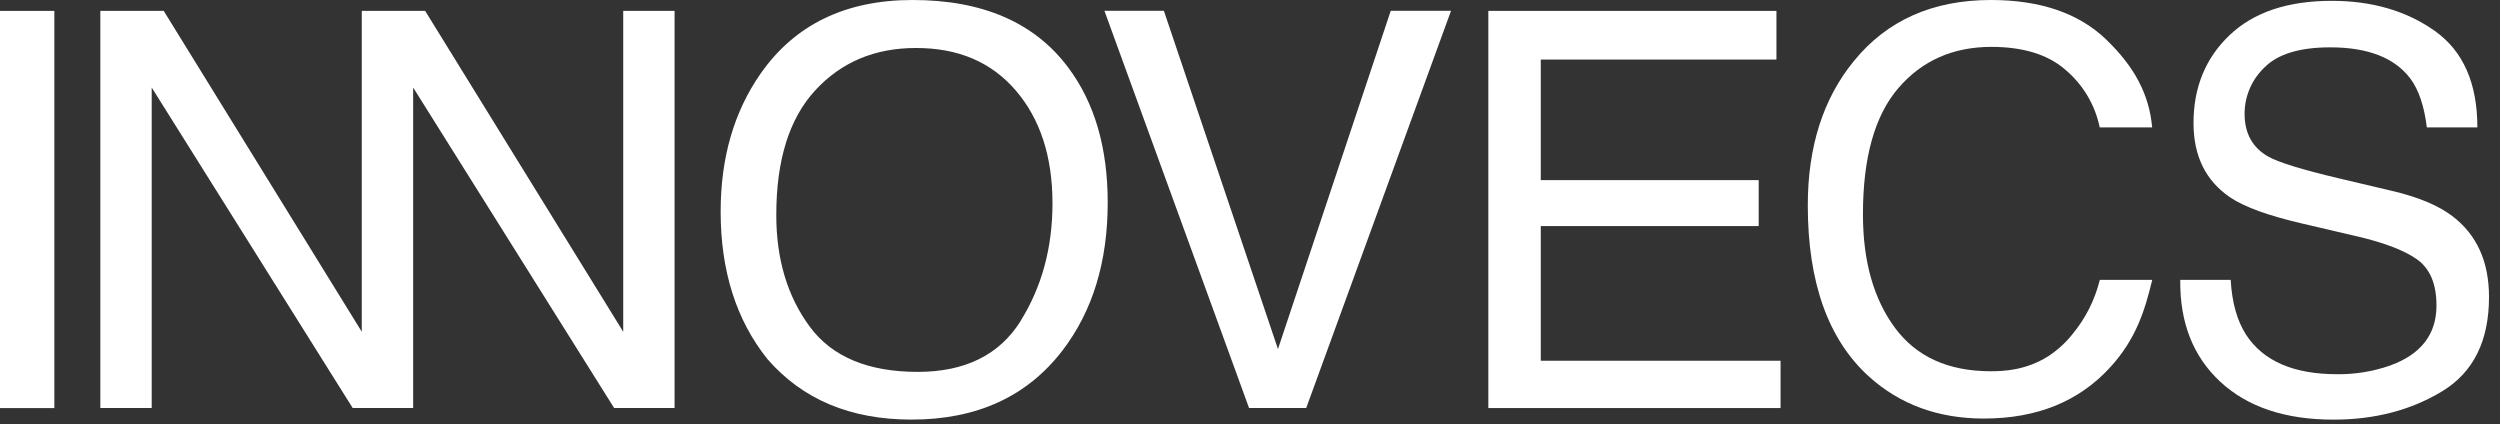 <svg width="165" height="28" viewBox="0 0 165 28" fill="none" xmlns="http://www.w3.org/2000/svg">
<rect x="0" y="0" width="165" height="28" fill="#333333" stroke="none"/>
<path d="M0 0.719H3.587V26.934H0V0.719Z" fill="white"/>
<path d="M70.505 4.46C72.241 6.78 73.109 9.749 73.109 13.366C73.109 17.278 72.115 20.531 70.129 23.125C67.796 26.171 64.473 27.694 60.16 27.693C56.127 27.693 52.958 26.361 50.65 23.698C48.591 21.128 47.562 17.88 47.563 13.953C47.563 10.409 48.443 7.375 50.203 4.854C52.465 1.619 55.808 0.001 60.231 0C64.857 0 68.281 1.487 70.505 4.46ZM67.367 21.166C68.764 18.924 69.463 16.344 69.464 13.425C69.464 10.342 68.658 7.86 67.046 5.978C65.433 4.096 63.232 3.159 60.442 3.168C57.734 3.168 55.522 4.1 53.805 5.963C52.088 7.827 51.231 10.574 51.235 14.204C51.235 17.11 51.97 19.56 53.439 21.554C54.909 23.548 57.291 24.545 60.586 24.545C63.713 24.539 65.976 23.413 67.374 21.168L67.367 21.166Z" fill="white"/>
<path d="M76.817 0.715L84.346 23.037L91.788 0.715H95.767L86.211 26.927H82.437L72.891 0.711L76.817 0.715Z" fill="white"/>
<path d="M41.133 0.719V21.896L28.06 0.719H27.268H23.877V21.896L10.806 0.719H6.622V26.929H10.012V5.777L23.278 26.929H23.877H27.268V5.777L40.533 26.929H41.133H44.522V5.777V0.719H41.133Z" fill="white"/>
<path d="M98.23 0.719H117.245V3.931H101.691V11.888H116.073V14.921H101.691V23.809H117.517V26.931H98.23V0.719Z" fill="white"/>
<path d="M147.226 18.47C147.307 19.956 147.645 21.163 148.241 22.093C149.375 23.828 151.374 24.696 154.239 24.698C155.433 24.713 156.62 24.519 157.747 24.125C159.786 23.387 160.807 22.067 160.808 20.165C160.808 18.739 160.377 17.721 159.516 17.113C158.654 16.505 157.283 15.988 155.402 15.561L151.963 14.758C149.714 14.236 148.124 13.659 147.192 13.028C145.578 11.934 144.771 10.298 144.772 8.121C144.772 5.765 145.565 3.832 147.15 2.322C148.735 0.812 150.981 0.056 153.887 0.055C156.562 0.055 158.834 0.718 160.703 2.045C162.571 3.372 163.506 5.492 163.507 8.407H160.171C160 7.001 159.635 5.924 159.076 5.176C158.037 3.807 156.275 3.124 153.789 3.125C151.781 3.125 150.339 3.565 149.461 4.445C149.044 4.84 148.712 5.315 148.485 5.843C148.259 6.371 148.142 6.939 148.143 7.513C148.143 8.798 148.662 9.738 149.699 10.332C150.379 10.715 151.917 11.191 154.315 11.759L157.878 12.6C159.601 13.003 160.926 13.557 161.853 14.261C163.466 15.486 164.274 17.264 164.275 19.596C164.275 22.499 163.245 24.574 161.185 25.824C159.124 27.073 156.732 27.697 154.007 27.696C150.827 27.696 148.339 26.863 146.542 25.198C144.746 23.533 143.864 21.291 143.897 18.472L147.226 18.47Z" fill="white"/>
<path d="M139.026 2.625C140.837 4.374 141.842 6.183 142.043 8.408H138.581C138.272 6.904 137.459 5.55 136.277 4.571C135.125 3.587 133.51 3.094 131.431 3.094C128.896 3.094 126.848 4.002 125.289 5.817C123.729 7.633 122.951 10.414 122.955 14.162C122.955 17.239 123.659 19.73 125.067 21.635C126.475 23.541 128.575 24.496 131.368 24.503C132.227 24.503 133.694 24.447 135.16 23.526C135.769 23.134 136.31 22.645 136.763 22.08C137.638 21.032 138.262 19.797 138.587 18.471H142.048C141.559 20.491 140.981 22.383 139.264 24.251C137.206 26.5 134.431 27.624 130.938 27.624C127.929 27.624 125.401 26.701 123.354 24.855C120.662 22.415 119.316 18.647 119.314 13.553C119.314 9.684 120.326 6.512 122.35 4.036C124.535 1.346 127.551 0.001 131.396 0C134.673 0.001 137.217 0.876 139.026 2.625Z" fill="white"/>
</svg>
